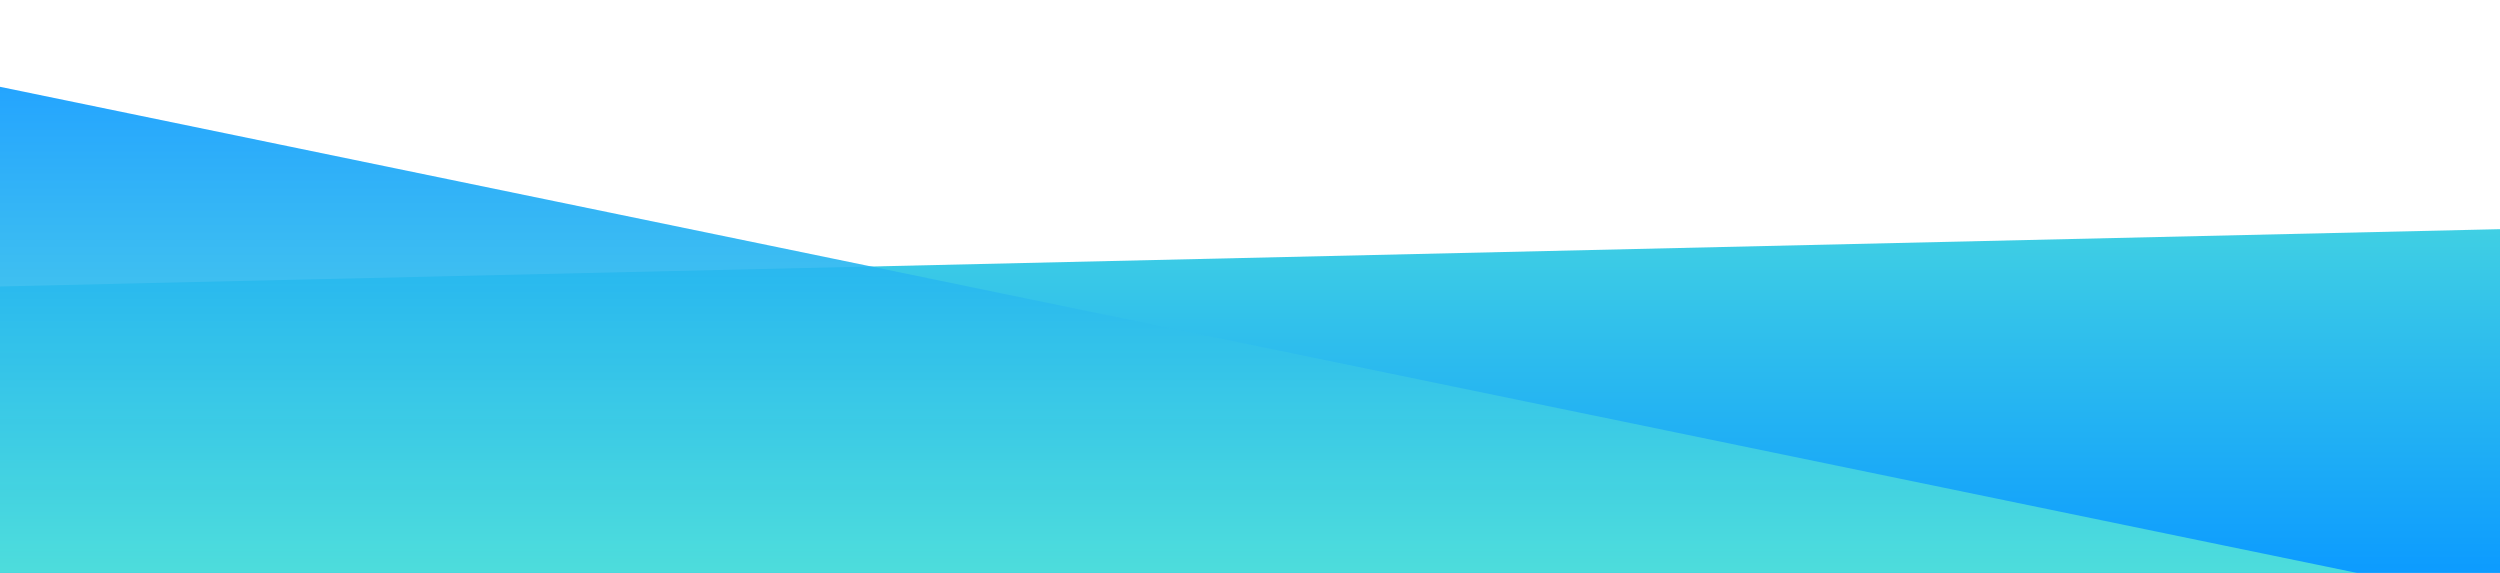 <?xml version="1.0" standalone="no"?>
<svg xmlns:xlink="http://www.w3.org/1999/xlink" id="wave" style="transform:rotate(0deg); transition: 0.3s" viewBox="0 0 1440 330" version="1.1" xmlns="http://www.w3.org/2000/svg"><defs><linearGradient id="sw-gradient-0" x1="0" x2="0" y1="1" y2="0"><stop stop-color="rgba(12, 155, 255, 1)" offset="0%"/><stop stop-color="rgba(98, 242, 209, 1)" offset="100%"/></linearGradient></defs><path style="transform:translate(0, 0px); opacity:1" fill="url(#sw-gradient-0)" d="M0,165L1440,132L2880,165L4320,198L5760,231L7200,264L8640,165L10080,66L11520,297L12960,198L14400,0L15840,99L17280,297L18720,132L20160,0L21600,99L23040,231L24480,231L25920,165L27360,0L28800,231L30240,198L31680,231L33120,231L34560,198L34560,330L33120,330L31680,330L30240,330L28800,330L27360,330L25920,330L24480,330L23040,330L21600,330L20160,330L18720,330L17280,330L15840,330L14400,330L12960,330L11520,330L10080,330L8640,330L7200,330L5760,330L4320,330L2880,330L1440,330L0,330Z"/><defs><linearGradient id="sw-gradient-1" x1="0" x2="0" y1="1" y2="0"><stop stop-color="rgba(98, 242, 209, 1)" offset="0%"/><stop stop-color="rgba(12, 155, 255, 1)" offset="100%"/></linearGradient></defs><path style="transform:translate(0, 50px); opacity:0.9" fill="url(#sw-gradient-1)" d="M0,0L1440,297L2880,198L4320,297L5760,33L7200,264L8640,165L10080,297L11520,231L12960,132L14400,231L15840,165L17280,99L18720,264L20160,132L21600,33L23040,66L24480,264L25920,33L27360,66L28800,0L30240,132L31680,99L33120,198L34560,99L34560,330L33120,330L31680,330L30240,330L28800,330L27360,330L25920,330L24480,330L23040,330L21600,330L20160,330L18720,330L17280,330L15840,330L14400,330L12960,330L11520,330L10080,330L8640,330L7200,330L5760,330L4320,330L2880,330L1440,330L0,330Z"/></svg>